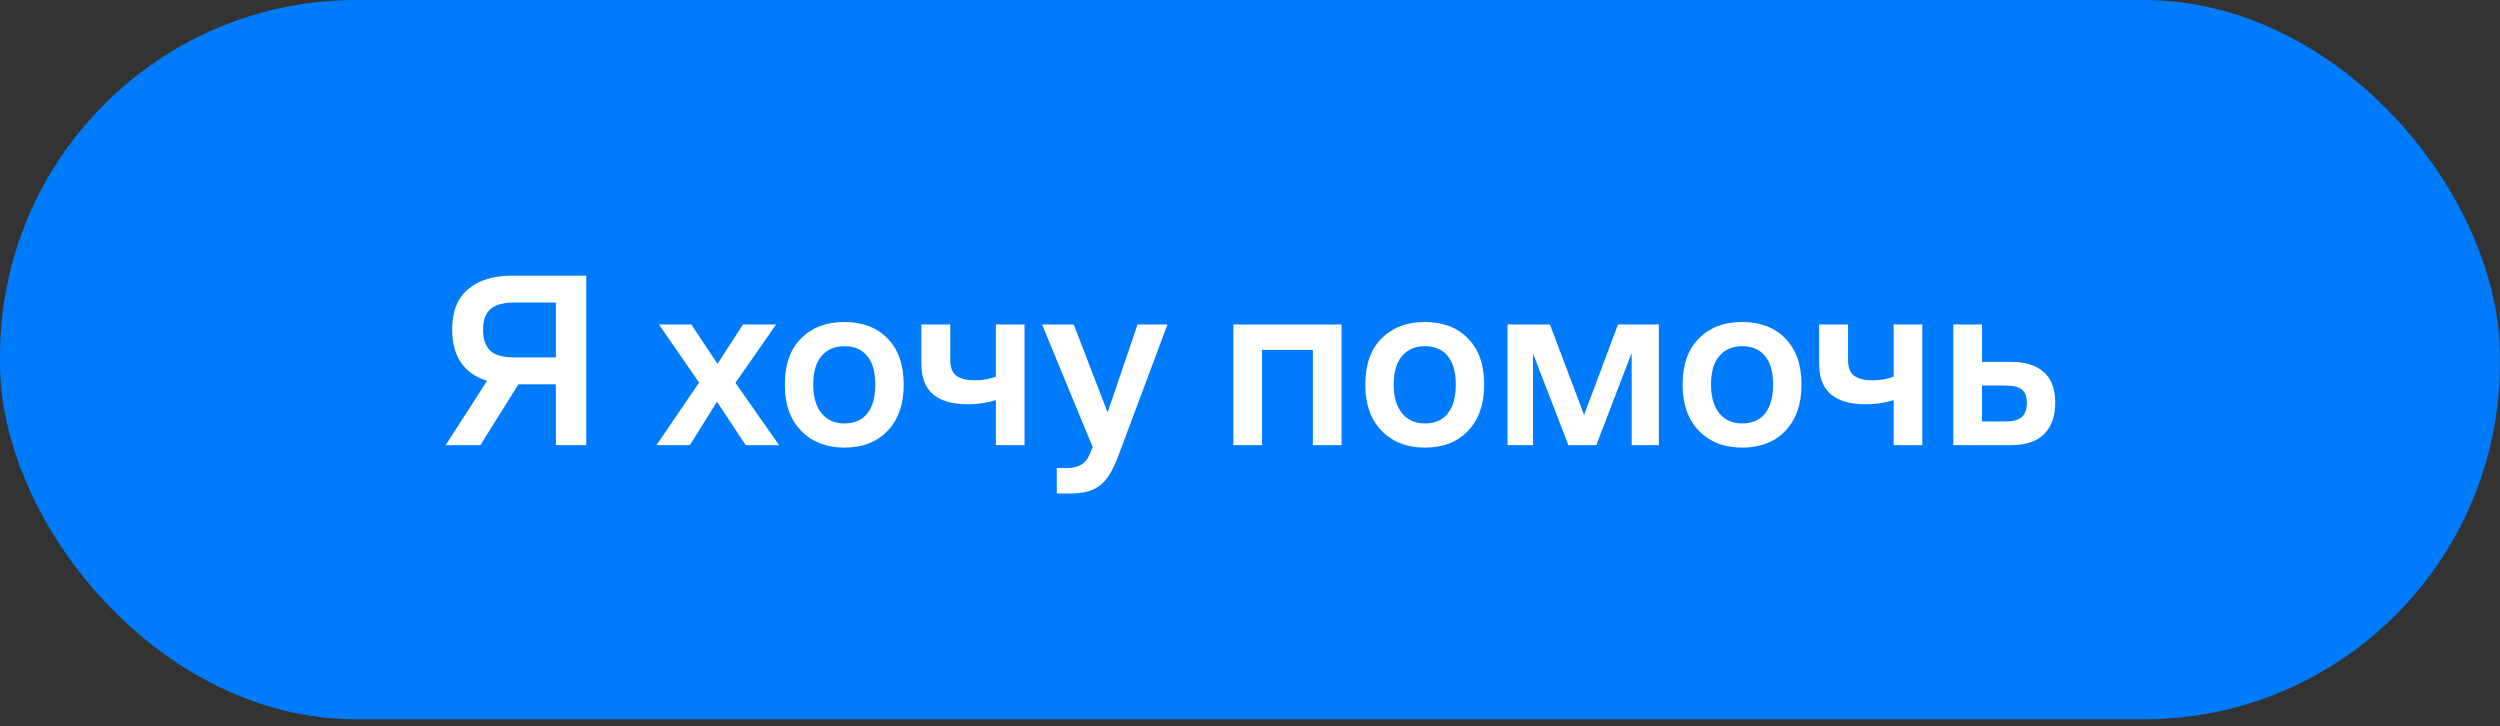 <?xml version="1.0" encoding="UTF-8"?> <svg xmlns="http://www.w3.org/2000/svg" width="117" height="34" viewBox="0 0 117 34" fill="none"><rect x="0" y="0" width="117" height="34" fill="#333333" stroke="none"/> <rect width="116.995" height="33.664" rx="16.664" fill="#007BFB"></rect> <path d="M27.437 20.832H26.014V17.986H24.264L22.48 20.832H20.858L22.794 17.822C22.266 17.659 21.861 17.379 21.581 16.982C21.301 16.578 21.161 16.053 21.161 15.408C21.161 14.575 21.41 13.95 21.908 13.53C22.406 13.11 23.09 12.9 23.961 12.9H27.437V20.832ZM24.066 14.159C23.553 14.159 23.179 14.264 22.946 14.474C22.721 14.677 22.608 14.999 22.608 15.443C22.608 15.87 22.721 16.193 22.946 16.411C23.172 16.621 23.545 16.726 24.066 16.726H26.014V14.159H24.066ZM34.898 20.832L33.556 18.802L32.285 20.832H30.722L32.717 17.904L30.838 15.186H32.355L33.58 17.029L34.77 15.186H36.321L34.42 17.916L36.461 20.832H34.898ZM39.517 20.948C38.685 20.948 38.013 20.688 37.499 20.167C36.986 19.646 36.729 18.923 36.729 17.997C36.729 17.072 36.982 16.352 37.487 15.839C38.001 15.326 38.677 15.069 39.517 15.069C40.365 15.069 41.038 15.326 41.535 15.839C42.041 16.352 42.294 17.072 42.294 17.997C42.294 18.915 42.041 19.638 41.535 20.167C41.038 20.688 40.365 20.948 39.517 20.948ZM39.517 19.817C39.984 19.817 40.342 19.662 40.59 19.35C40.839 19.032 40.964 18.581 40.964 17.997C40.964 17.414 40.839 16.971 40.59 16.667C40.342 16.356 39.984 16.201 39.517 16.201C39.066 16.201 38.709 16.356 38.444 16.667C38.187 16.971 38.059 17.414 38.059 17.997C38.059 18.581 38.191 19.032 38.456 19.35C38.72 19.662 39.074 19.817 39.517 19.817ZM46.607 20.832V18.721C46.459 18.775 46.269 18.822 46.035 18.86C45.81 18.899 45.561 18.919 45.289 18.919C44.589 18.919 44.052 18.767 43.679 18.464C43.306 18.153 43.119 17.671 43.119 17.017V15.186H44.472V16.842C44.472 17.2 44.569 17.449 44.764 17.589C44.958 17.729 45.238 17.799 45.604 17.799C45.814 17.799 46 17.783 46.163 17.752C46.327 17.721 46.475 17.678 46.607 17.624V15.186H47.948V20.832H46.607ZM52.339 21.334C52.09 22.01 51.802 22.473 51.476 22.722C51.157 22.971 50.706 23.095 50.123 23.095H49.458V21.905H49.948C50.204 21.905 50.418 21.855 50.589 21.753C50.768 21.66 50.908 21.485 51.009 21.229L51.137 20.925L48.769 15.186H50.251L51.837 19.304L53.237 15.186H54.637L52.339 21.334ZM57.721 20.832V15.186H62.784V20.832H61.442V16.376H59.063V20.832H57.721ZM66.684 20.948C65.852 20.948 65.179 20.688 64.666 20.167C64.153 19.646 63.896 18.923 63.896 17.997C63.896 17.072 64.149 16.352 64.654 15.839C65.168 15.326 65.844 15.069 66.684 15.069C67.532 15.069 68.204 15.326 68.702 15.839C69.208 16.352 69.46 17.072 69.46 17.997C69.46 18.915 69.208 19.638 68.702 20.167C68.204 20.688 67.532 20.948 66.684 20.948ZM66.684 19.817C67.151 19.817 67.508 19.662 67.757 19.35C68.006 19.032 68.131 18.581 68.131 17.997C68.131 17.414 68.006 16.971 67.757 16.667C67.508 16.356 67.151 16.201 66.684 16.201C66.233 16.201 65.875 16.356 65.611 16.667C65.354 16.971 65.226 17.414 65.226 17.997C65.226 18.581 65.358 19.032 65.623 19.35C65.887 19.662 66.241 19.817 66.684 19.817ZM70.554 20.832V15.186H72.537L74.135 19.42L75.722 15.186H77.635V20.832H76.363V16.516L74.707 20.832H73.4L71.744 16.539V20.832H70.554ZM81.533 20.948C80.701 20.948 80.029 20.688 79.515 20.167C79.002 19.646 78.746 18.923 78.746 17.997C78.746 17.072 78.998 16.352 79.504 15.839C80.017 15.326 80.694 15.069 81.533 15.069C82.381 15.069 83.054 15.326 83.552 15.839C84.057 16.352 84.31 17.072 84.31 17.997C84.31 18.915 84.057 19.638 83.552 20.167C83.054 20.688 82.381 20.948 81.533 20.948ZM81.533 19.817C82 19.817 82.358 19.662 82.607 19.35C82.856 19.032 82.98 18.581 82.98 17.997C82.98 17.414 82.856 16.971 82.607 16.667C82.358 16.356 82 16.201 81.533 16.201C81.082 16.201 80.725 16.356 80.46 16.667C80.204 16.971 80.075 17.414 80.075 17.997C80.075 18.581 80.207 19.032 80.472 19.35C80.736 19.662 81.09 19.817 81.533 19.817ZM88.623 20.832V18.721C88.475 18.775 88.285 18.822 88.051 18.86C87.826 18.899 87.577 18.919 87.305 18.919C86.605 18.919 86.068 18.767 85.695 18.464C85.322 18.153 85.135 17.671 85.135 17.017V15.186H86.488V16.842C86.488 17.2 86.585 17.449 86.78 17.589C86.974 17.729 87.254 17.799 87.62 17.799C87.83 17.799 88.016 17.783 88.18 17.752C88.343 17.721 88.491 17.678 88.623 17.624V15.186H89.965V20.832H88.623ZM91.415 20.832V15.186H92.757V16.936H94.122C94.783 16.936 95.292 17.095 95.65 17.414C96.008 17.733 96.186 18.207 96.186 18.837C96.186 19.475 96.012 19.969 95.662 20.319C95.319 20.661 94.798 20.832 94.099 20.832H91.415ZM93.842 18.044H92.757V19.724H93.842C94.223 19.724 94.487 19.65 94.635 19.502C94.783 19.354 94.857 19.137 94.857 18.849C94.857 18.561 94.779 18.355 94.623 18.231C94.476 18.106 94.215 18.044 93.842 18.044Z" fill="white"></path> </svg> 